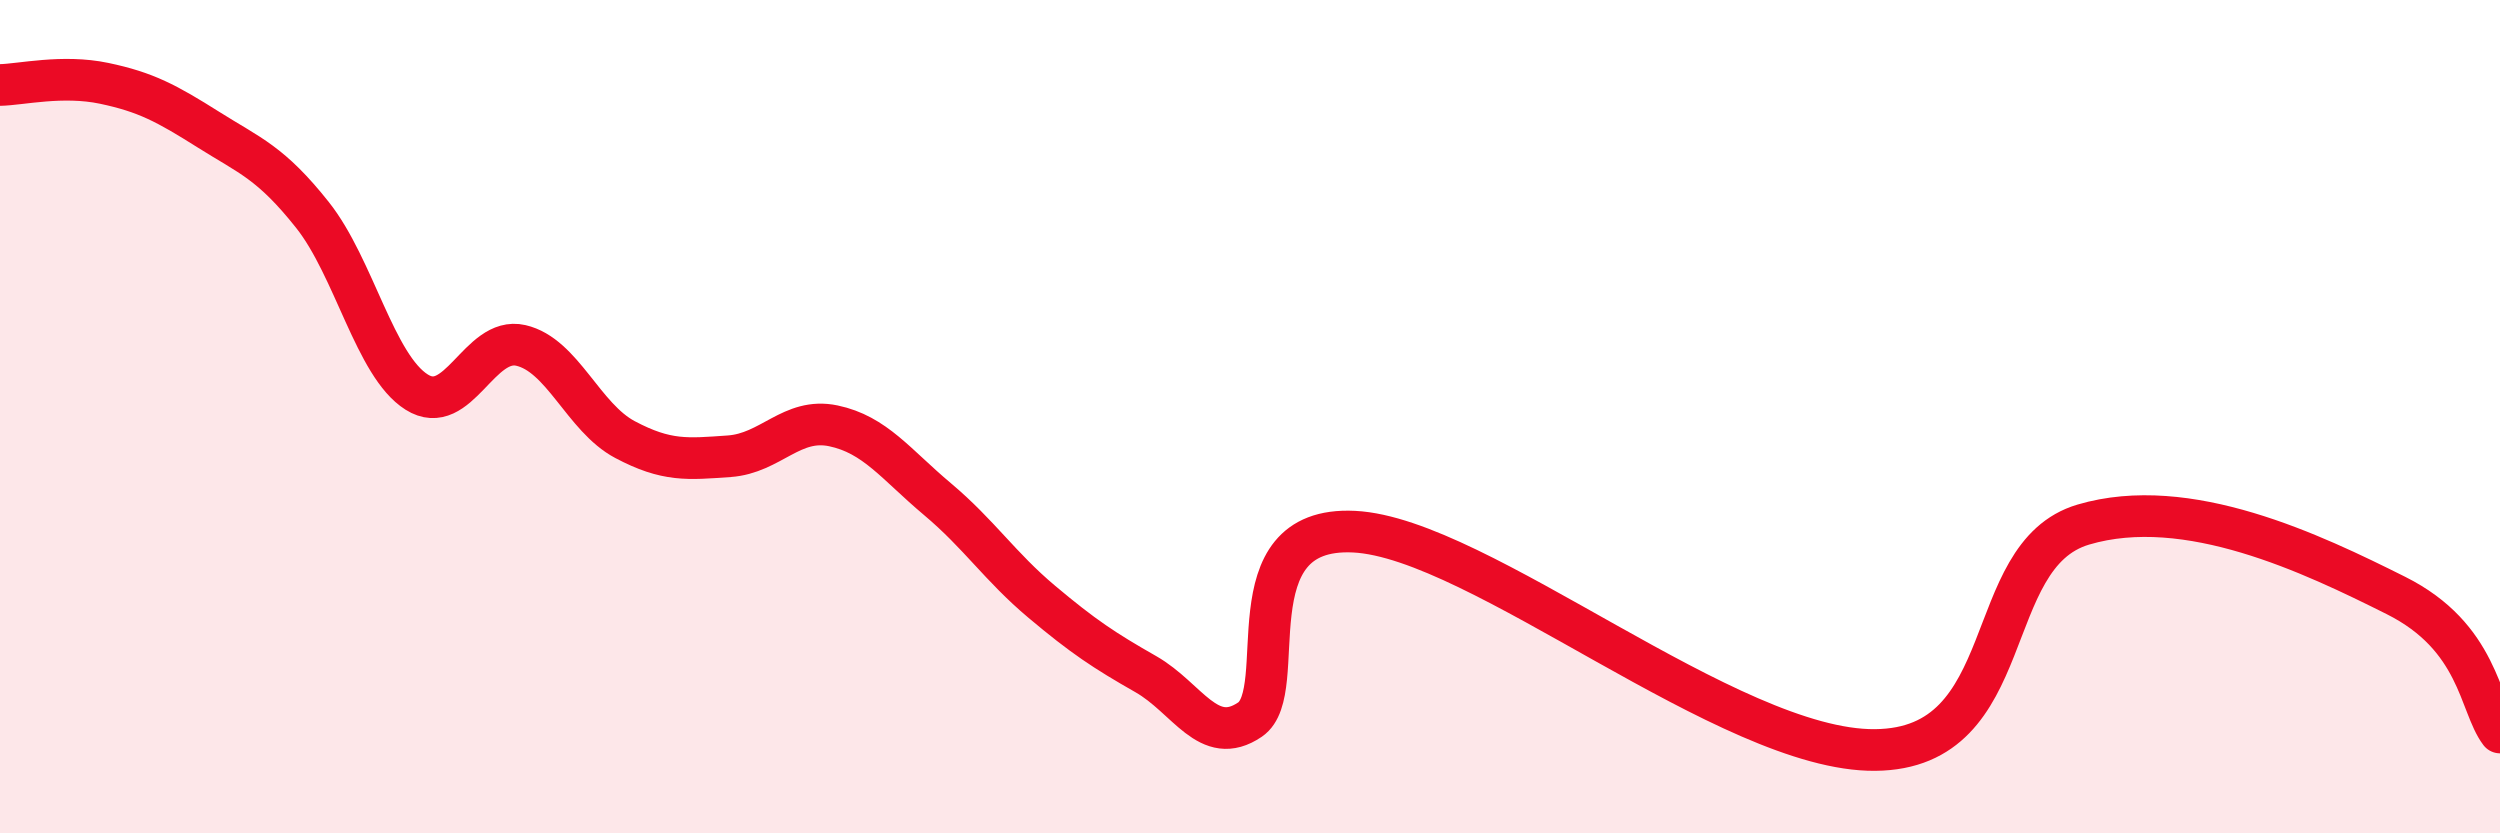 
    <svg width="60" height="20" viewBox="0 0 60 20" xmlns="http://www.w3.org/2000/svg">
      <path
        d="M 0,2.04 C 0.5,2.03 1.5,1.79 2.5,2 C 3.5,2.21 4,2.48 5,3.11 C 6,3.74 6.5,3.9 7.5,5.16 C 8.5,6.42 9,8.78 10,9.41 C 11,10.04 11.5,8.06 12.5,8.29 C 13.5,8.52 14,10.02 15,10.55 C 16,11.08 16.5,11.02 17.5,10.95 C 18.5,10.88 19,10.01 20,10.22 C 21,10.43 21.5,11.14 22.5,11.98 C 23.5,12.82 24,13.6 25,14.44 C 26,15.28 26.5,15.61 27.5,16.18 C 28.5,16.75 29,17.95 30,17.27 C 31,16.59 29.5,12.61 32.5,12.76 C 35.5,12.91 41.5,18.03 45,18 C 48.5,17.97 47.5,13.33 50,12.59 C 52.5,11.85 55.5,13.29 57.5,14.29 C 59.5,15.29 59.5,16.92 60,17.58L60 20L0 20Z"
        fill="#EB0A25"
        opacity="0.1"
        stroke-linecap="round"
        stroke-linejoin="round"
      />
      <path
        d="M 0,2.04 C 0.5,2.03 1.5,1.79 2.5,2 C 3.5,2.21 4,2.48 5,3.11 C 6,3.74 6.5,3.9 7.5,5.16 C 8.5,6.42 9,8.78 10,9.41 C 11,10.04 11.5,8.06 12.5,8.29 C 13.5,8.52 14,10.02 15,10.55 C 16,11.08 16.5,11.02 17.5,10.95 C 18.5,10.88 19,10.01 20,10.22 C 21,10.43 21.5,11.14 22.5,11.98 C 23.5,12.82 24,13.6 25,14.44 C 26,15.28 26.5,15.61 27.5,16.18 C 28.5,16.75 29,17.95 30,17.27 C 31,16.59 29.5,12.61 32.5,12.76 C 35.5,12.91 41.5,18.03 45,18 C 48.5,17.97 47.5,13.33 50,12.59 C 52.5,11.85 55.5,13.29 57.5,14.29 C 59.5,15.29 59.5,16.92 60,17.58"
        stroke="#EB0A25"
        stroke-width="1"
        fill="none"
        stroke-linecap="round"
        stroke-linejoin="round"
      />
    </svg>
  